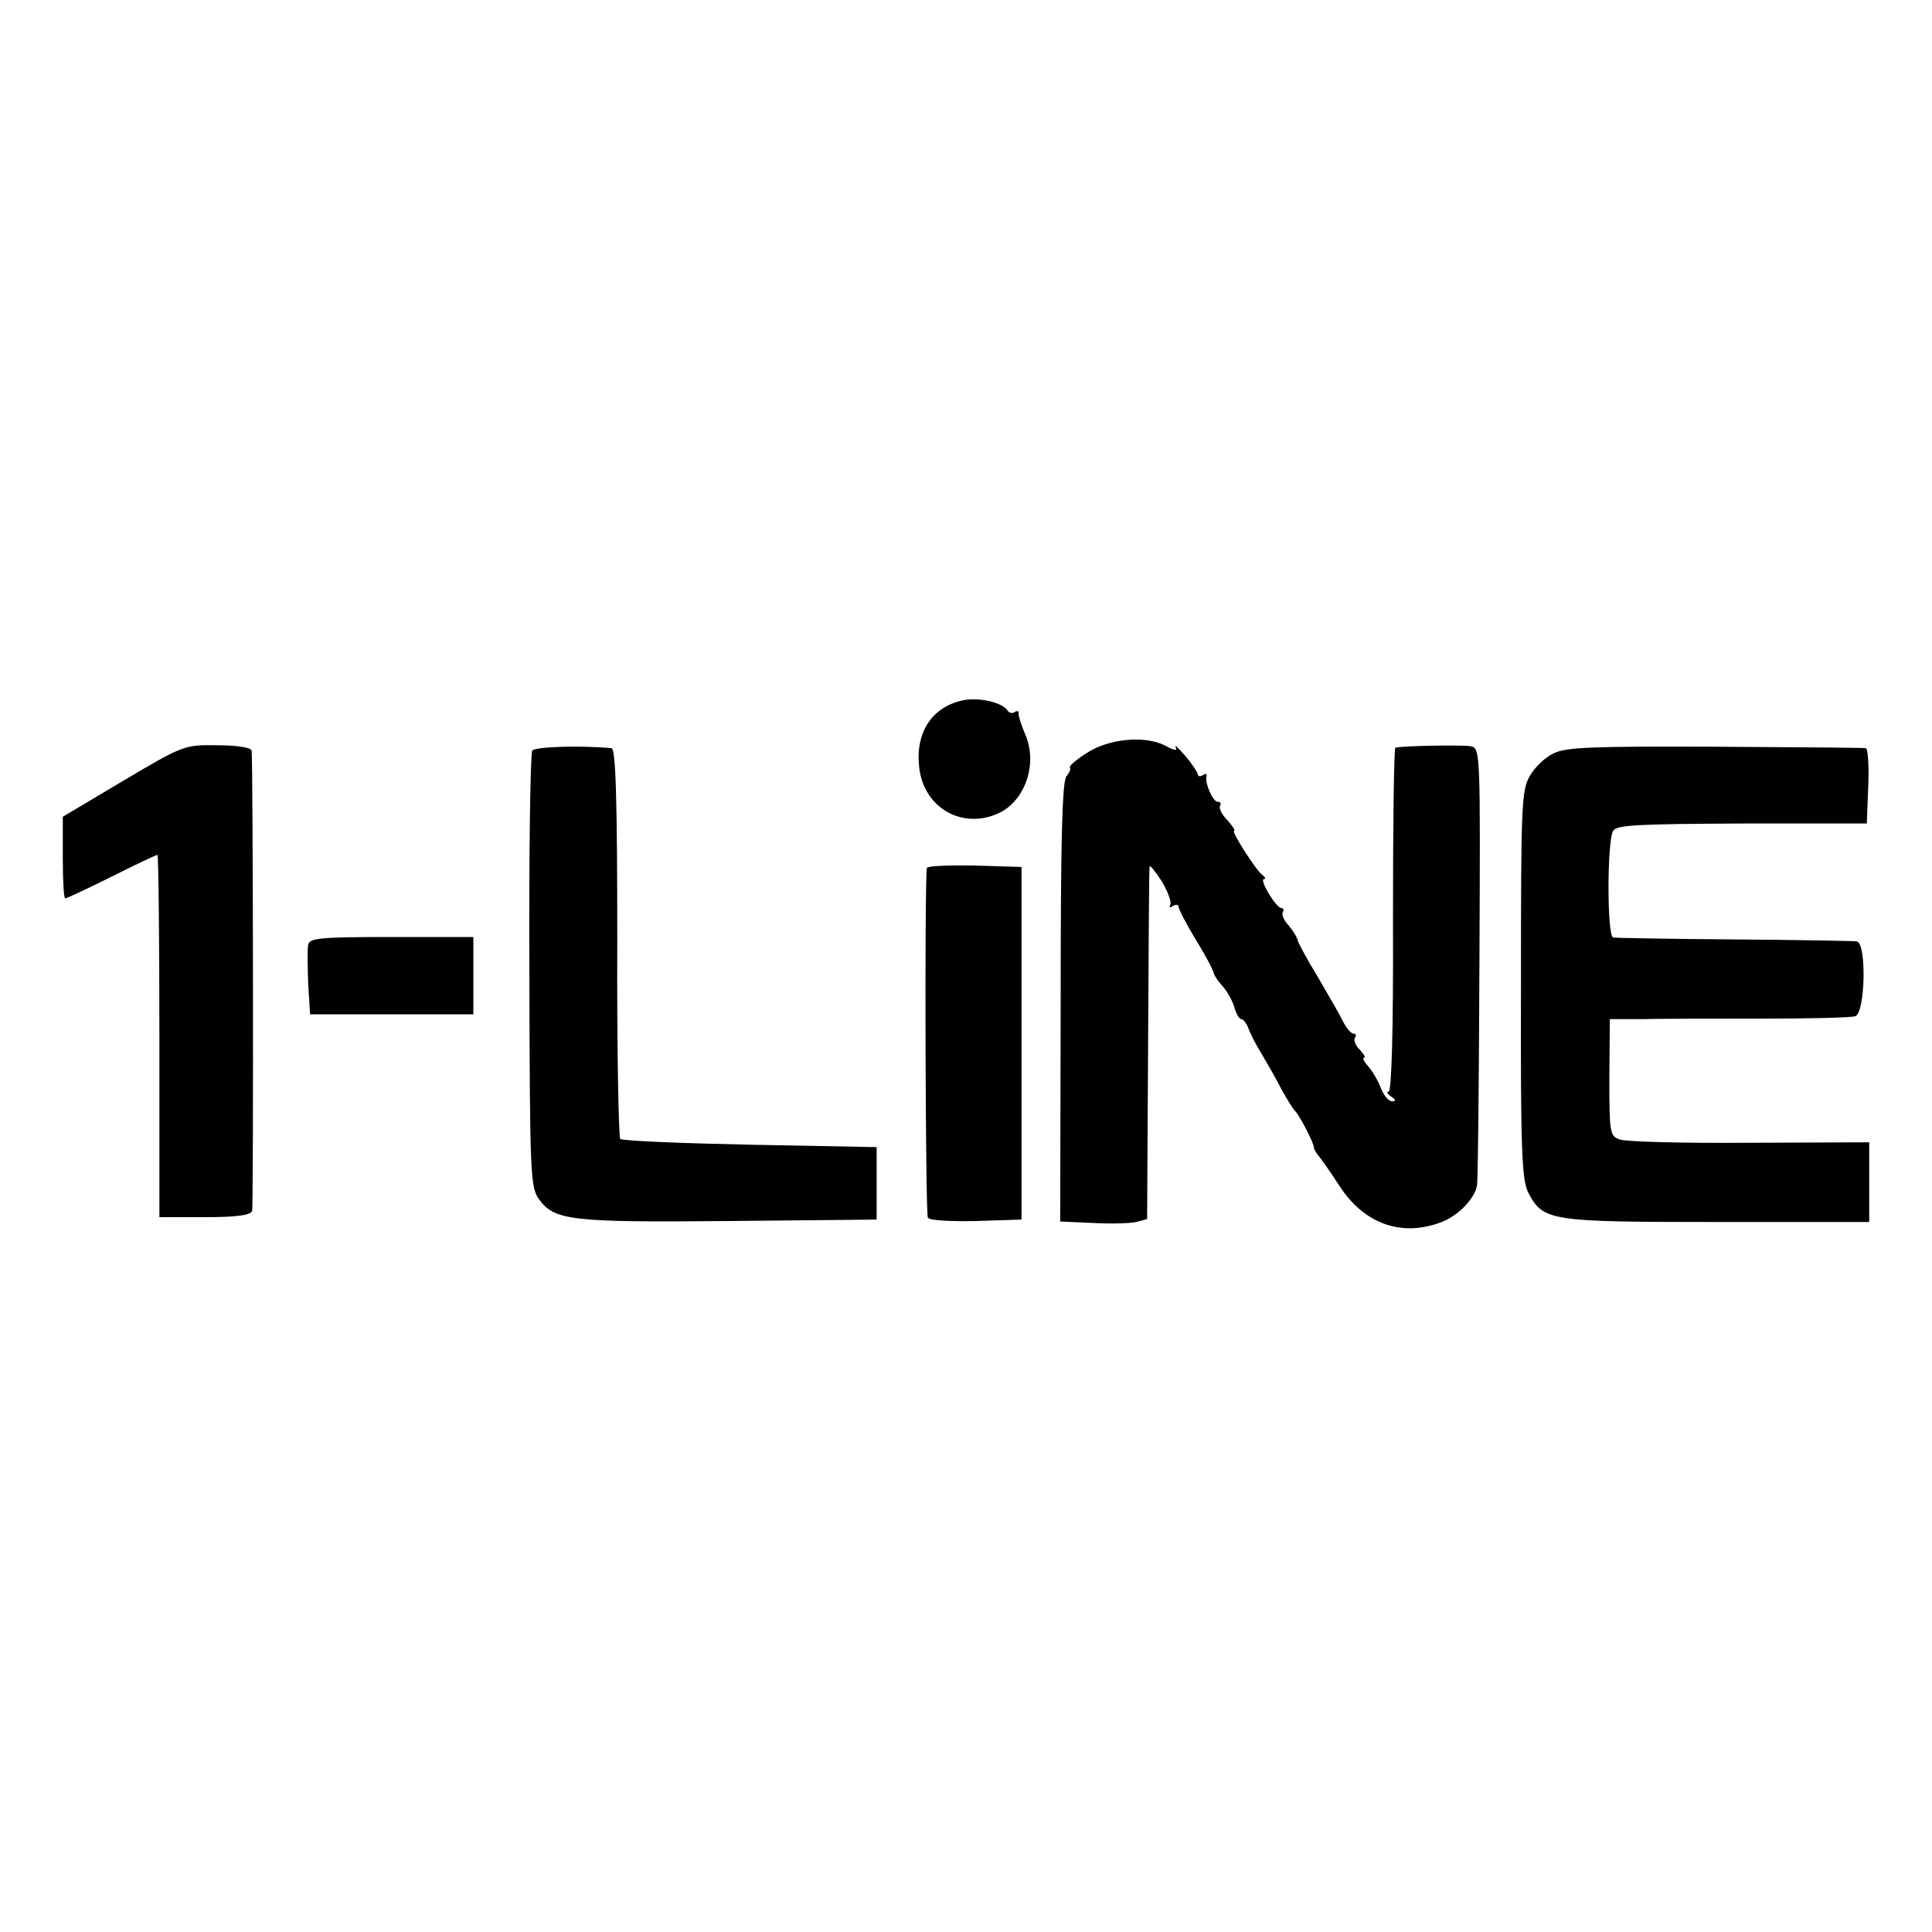 <?xml version="1.0" standalone="no"?>
<!DOCTYPE svg PUBLIC "-//W3C//DTD SVG 20010904//EN"
 "http://www.w3.org/TR/2001/REC-SVG-20010904/DTD/svg10.dtd">
<svg version="1.0" xmlns="http://www.w3.org/2000/svg"
 width="400pt" height="400pt" viewBox="0 0 400 400"
 preserveAspectRatio="xMidYMid meet">
<g transform="translate(0,400) scale(0.1,-0.1)"
fill="#000000" stroke="none">
<path d="M1993 2550 c-64 -14 -98 -67 -90 -138 9 -85 90 -131 166 -95 55 27
80 104 53 164 -8 19 -14 38 -13 42 1 5 -3 6 -8 3 -5 -4 -12 -2 -15 3 -11 17
-60 28 -93 21z"/>
<path d="M2250 2441 c-22 -14 -37 -27 -35 -30 3 -2 -1 -11 -7 -18 -9 -11 -12
-133 -12 -468 l-1 -454 67 -3 c37 -2 78 -1 90 2 l23 6 2 359 c1 198 2 365 3
370 0 6 11 -8 25 -29 13 -22 21 -44 18 -49 -3 -6 -1 -7 5 -3 7 4 12 3 12 -1 0
-5 16 -36 36 -69 20 -32 36 -63 37 -69 1 -5 10 -18 20 -29 10 -12 20 -31 23
-43 4 -13 10 -23 14 -23 4 0 10 -8 14 -17 3 -10 15 -34 27 -53 11 -19 31 -53
42 -75 12 -22 25 -42 28 -45 8 -6 40 -68 39 -75 0 -3 4 -11 10 -18 5 -6 25
-34 43 -62 51 -79 129 -107 212 -75 34 13 69 49 73 76 2 10 4 218 5 462 2 436
2 443 -18 447 -18 3 -141 1 -156 -3 -3 -1 -5 -162 -5 -357 1 -230 -3 -355 -9
-355 -5 0 -3 -5 5 -10 10 -7 11 -10 2 -10 -7 0 -17 12 -23 27 -6 16 -18 36
-26 45 -9 10 -13 18 -9 18 4 0 0 7 -8 16 -9 8 -14 20 -11 25 4 5 2 9 -3 9 -5
0 -15 12 -23 28 -7 15 -31 55 -51 90 -21 34 -39 68 -41 74 -1 7 -10 21 -19 32
-10 10 -15 23 -12 28 3 4 1 8 -3 8 -11 0 -47 60 -36 60 4 0 3 4 -3 8 -13 9
-66 92 -59 92 3 0 -3 10 -14 22 -11 11 -18 25 -15 30 3 4 1 8 -5 8 -10 0 -27
39 -23 53 1 5 -2 6 -8 2 -5 -3 -10 -3 -10 2 -1 4 -12 22 -26 38 -15 17 -23 25
-20 18 5 -8 -3 -7 -21 3 -42 22 -117 15 -163 -15z"/>
<path d="M256 2384 l-126 -75 0 -84 c0 -47 2 -85 5 -85 3 0 46 20 96 45 50 25
92 45 95 45 2 0 4 -169 4 -375 l0 -375 94 0 c66 0 95 4 98 13 3 10 2 917 -1
953 -1 6 -29 11 -70 11 -69 1 -70 1 -195 -73z"/>
<path d="M1102 2446 c-4 -6 -7 -212 -6 -457 1 -423 2 -447 20 -472 32 -44 66
-48 394 -45 l305 3 0 75 0 75 -262 5 c-144 3 -265 8 -269 12 -3 4 -7 187 -6
408 0 292 -3 400 -12 401 -66 6 -158 3 -164 -5z"/>
<path d="M3216 2440 c-17 -8 -39 -29 -49 -47 -17 -30 -18 -61 -18 -432 -1
-346 2 -403 15 -430 31 -59 43 -61 391 -61 l315 0 0 83 0 82 -247 -1 c-137 -1
-258 2 -270 7 -20 7 -21 14 -21 128 l1 121 66 0 c36 1 147 1 246 1 99 0 187 2
196 5 21 6 24 153 3 155 -8 1 -122 3 -254 4 -132 1 -244 3 -250 4 -13 1 -13
201 0 221 7 12 51 14 267 15 l258 0 3 78 c2 42 -1 78 -5 78 -4 1 -145 2 -313
3 -255 1 -309 -1 -334 -14z"/>
<path d="M1919 2203 c-5 -31 -3 -717 2 -724 3 -6 48 -8 100 -7 l94 3 0 365 0
365 -97 3 c-54 1 -99 -1 -99 -5z"/>
<path d="M638 2044 c-2 -9 -1 -45 0 -80 l4 -64 169 0 169 0 0 80 0 80 -169 0
c-148 0 -170 -2 -173 -16z"/>
</g>
</svg>
